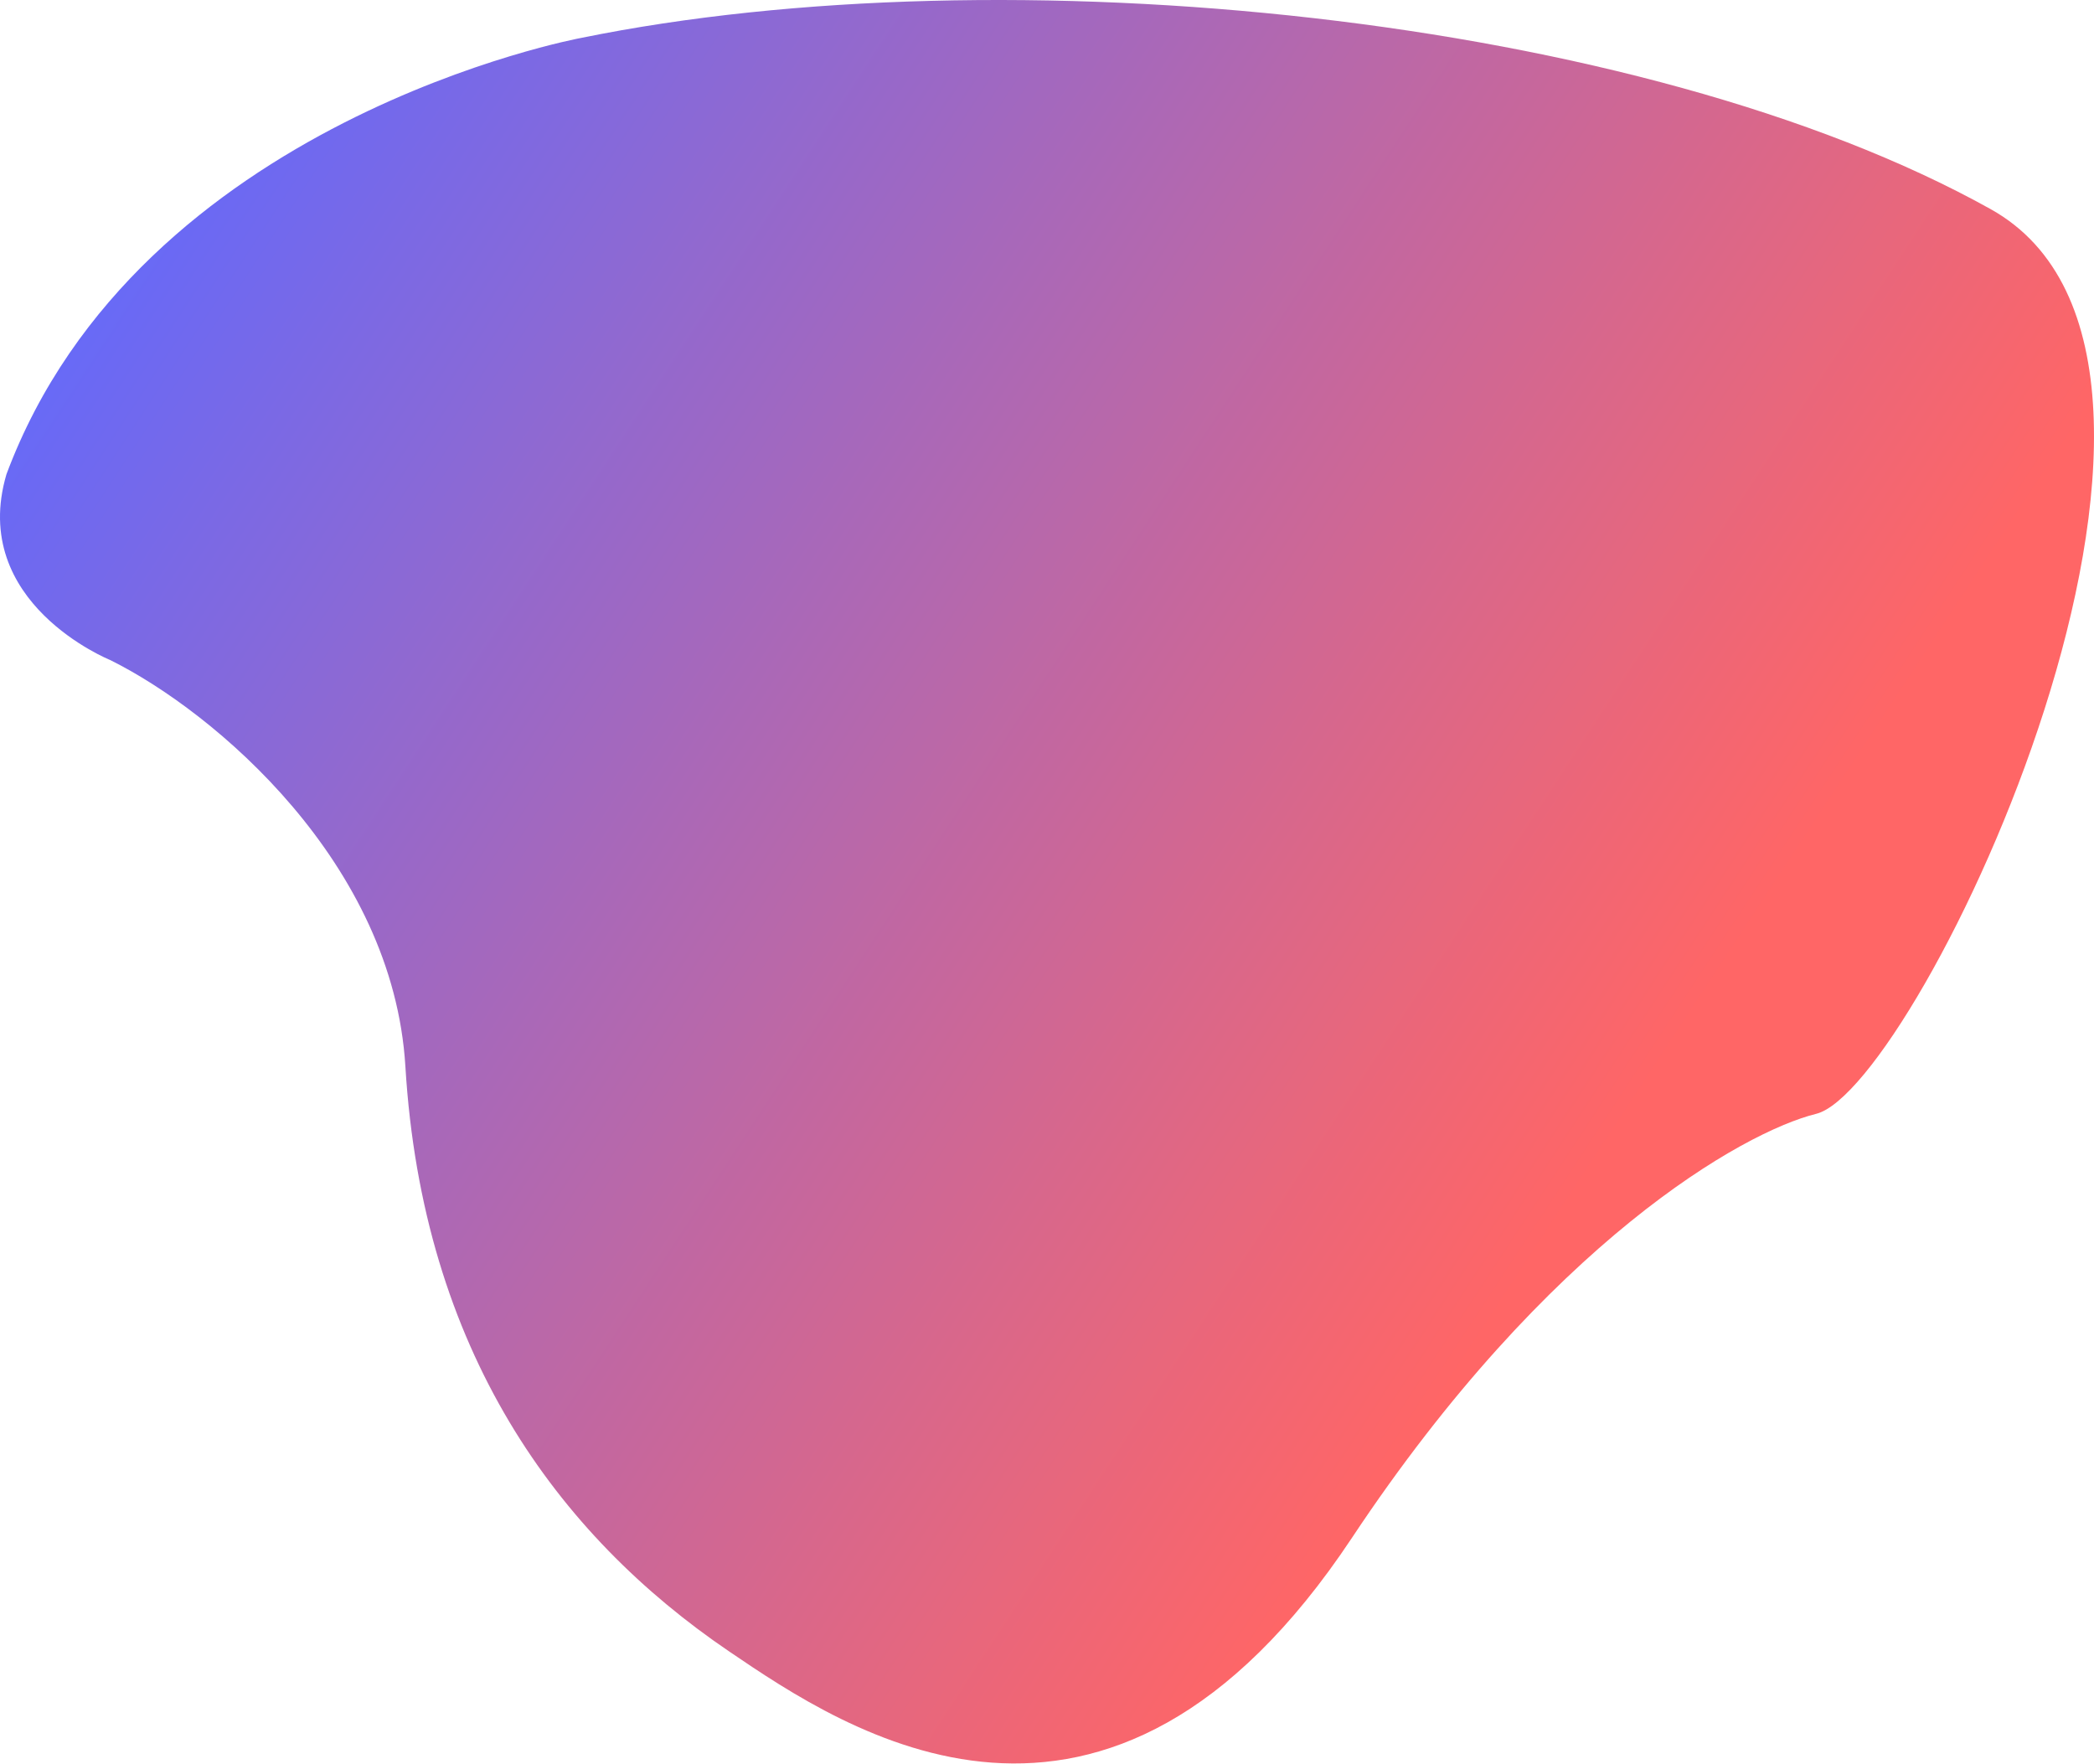 <?xml version="1.0" encoding="UTF-8"?> <svg xmlns="http://www.w3.org/2000/svg" width="1840" height="1550" viewBox="0 0 1840 1550" fill="none"> <path d="M356.206 936.998C345.43 758.66 189.222 625.844 96.912 580.007C96.912 580.007 -27.72 529.976 5.687 416.68C122.159 104.834 510.717 33.306 510.717 33.306C881.807 -42.461 1441.78 12.441 1749.14 183.735C1990.15 318.056 1685.5 956.57 1595.87 978.716C1531.85 994.536 1360.64 1091.21 1187.93 1351.32C972.299 1676.1 742.004 1519.84 641.115 1451.39L640.769 1451.15C489.752 1348.69 371.299 1186.76 356.206 936.998Z" fill="url(#paint0_linear_447_18)" fill-opacity="0.6"></path> <defs> <linearGradient id="paint0_linear_447_18" x1="1368.55" y1="1075.03" x2="84.942" y2="233.738" gradientUnits="userSpaceOnUse"> <stop stop-color="#FF0000"></stop> <stop offset="1" stop-color="#0006F4"></stop> </linearGradient> </defs> </svg> 
